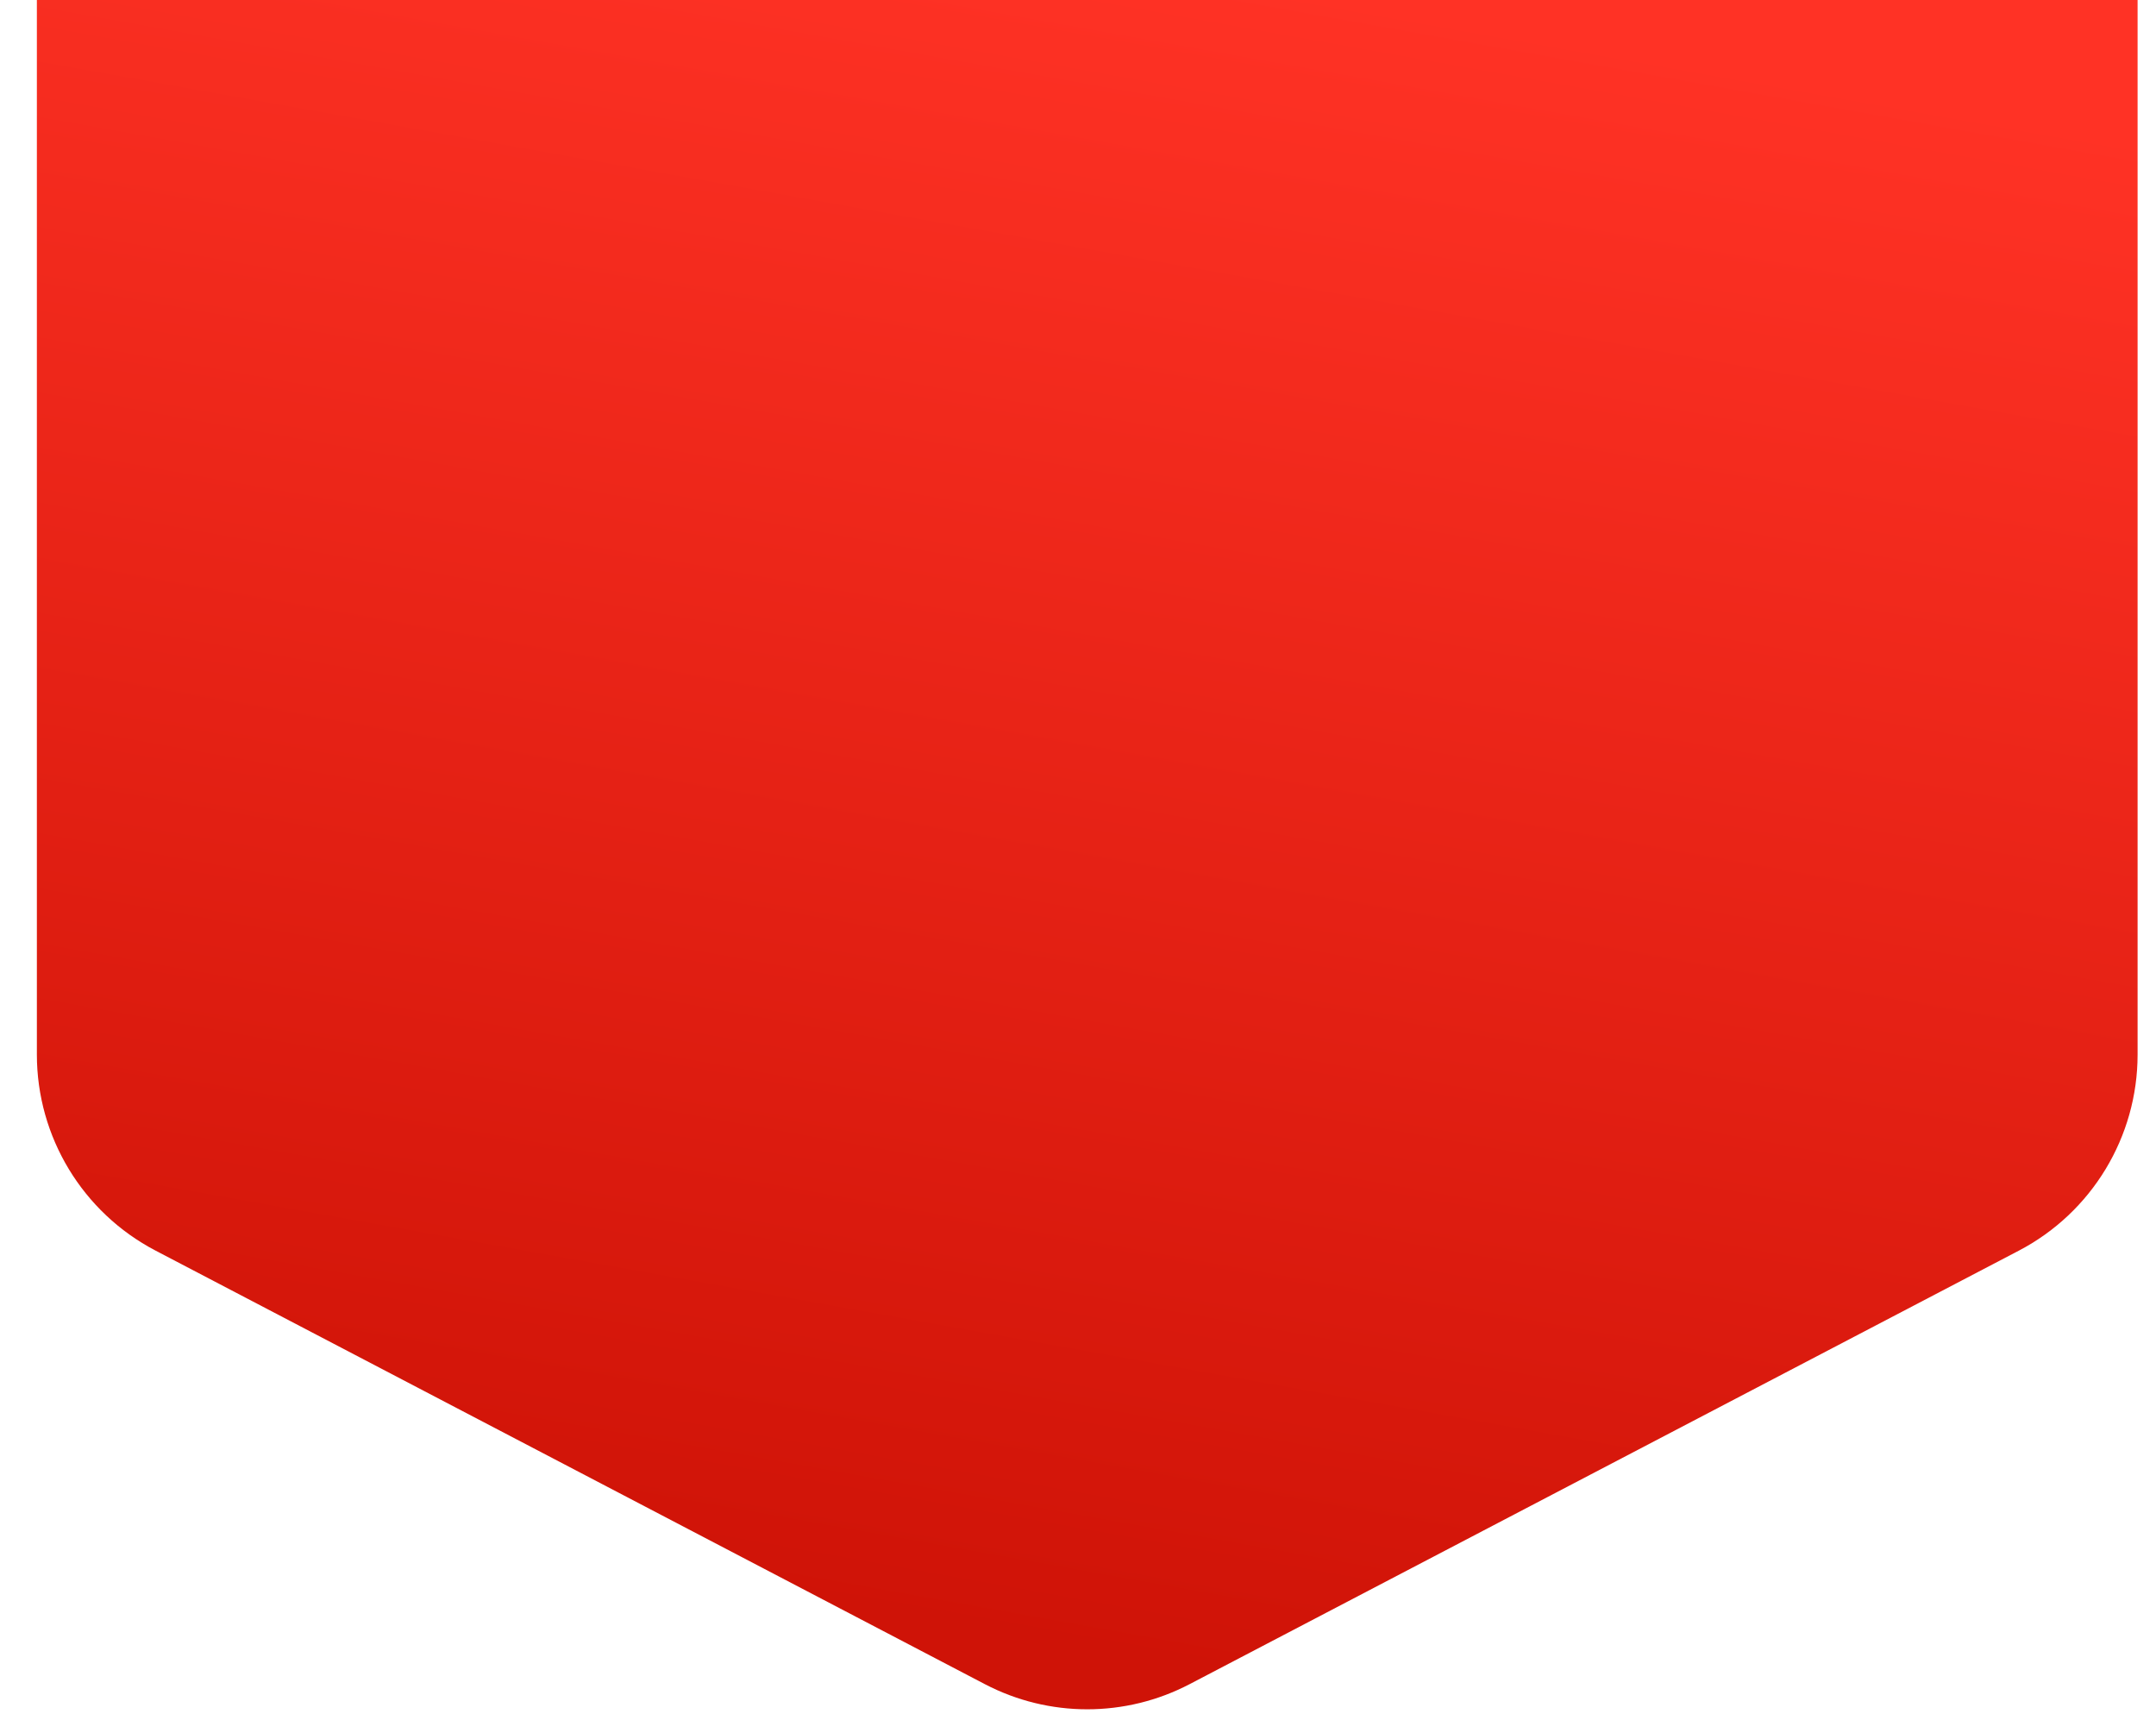 <svg width="39" height="31" viewBox="0 0 39 31" fill="none" xmlns="http://www.w3.org/2000/svg">
<g filter="url(#filter0_i_1770_4139)">
<path d="M0.667 -0.574H38.667V19.072C38.667 20.561 37.839 21.927 36.52 22.617L21.52 30.457C20.359 31.064 18.975 31.064 17.814 30.457L2.814 22.617C1.494 21.927 0.667 20.561 0.667 19.072V-0.574Z" fill="url(#paint0_linear_1770_4139)"/>
</g>
<defs>
<filter id="filter0_i_1770_4139" x="0.667" y="-0.574" width="38" height="31.486" filterUnits="userSpaceOnUse" color-interpolation-filters="sRGB">
<feFlood flood-opacity="0" result="BackgroundImageFix"/>
<feBlend mode="normal" in="SourceGraphic" in2="BackgroundImageFix" result="shape"/>
<feColorMatrix in="SourceAlpha" type="matrix" values="0 0 0 0 0 0 0 0 0 0 0 0 0 0 0 0 0 0 127 0" result="hardAlpha"/>
<feOffset/>
<feGaussianBlur stdDeviation="1"/>
<feComposite in2="hardAlpha" operator="arithmetic" k2="-1" k3="1"/>
<feColorMatrix type="matrix" values="0 0 0 0 0.062 0 0 0 0 0.058 0 0 0 0 0.058 0 0 0 0.25 0"/>
<feBlend mode="normal" in2="shape" result="effect1_innerShadow_1770_4139"/>
</filter>
<linearGradient id="paint0_linear_1770_4139" x1="21.053" y1="-0.719" x2="15.706" y2="29.197" gradientUnits="userSpaceOnUse">
<stop stop-color="#FF3225"/>
<stop offset="1" stop-color="#CF1307"/>
</linearGradient>
</defs>
</svg>
